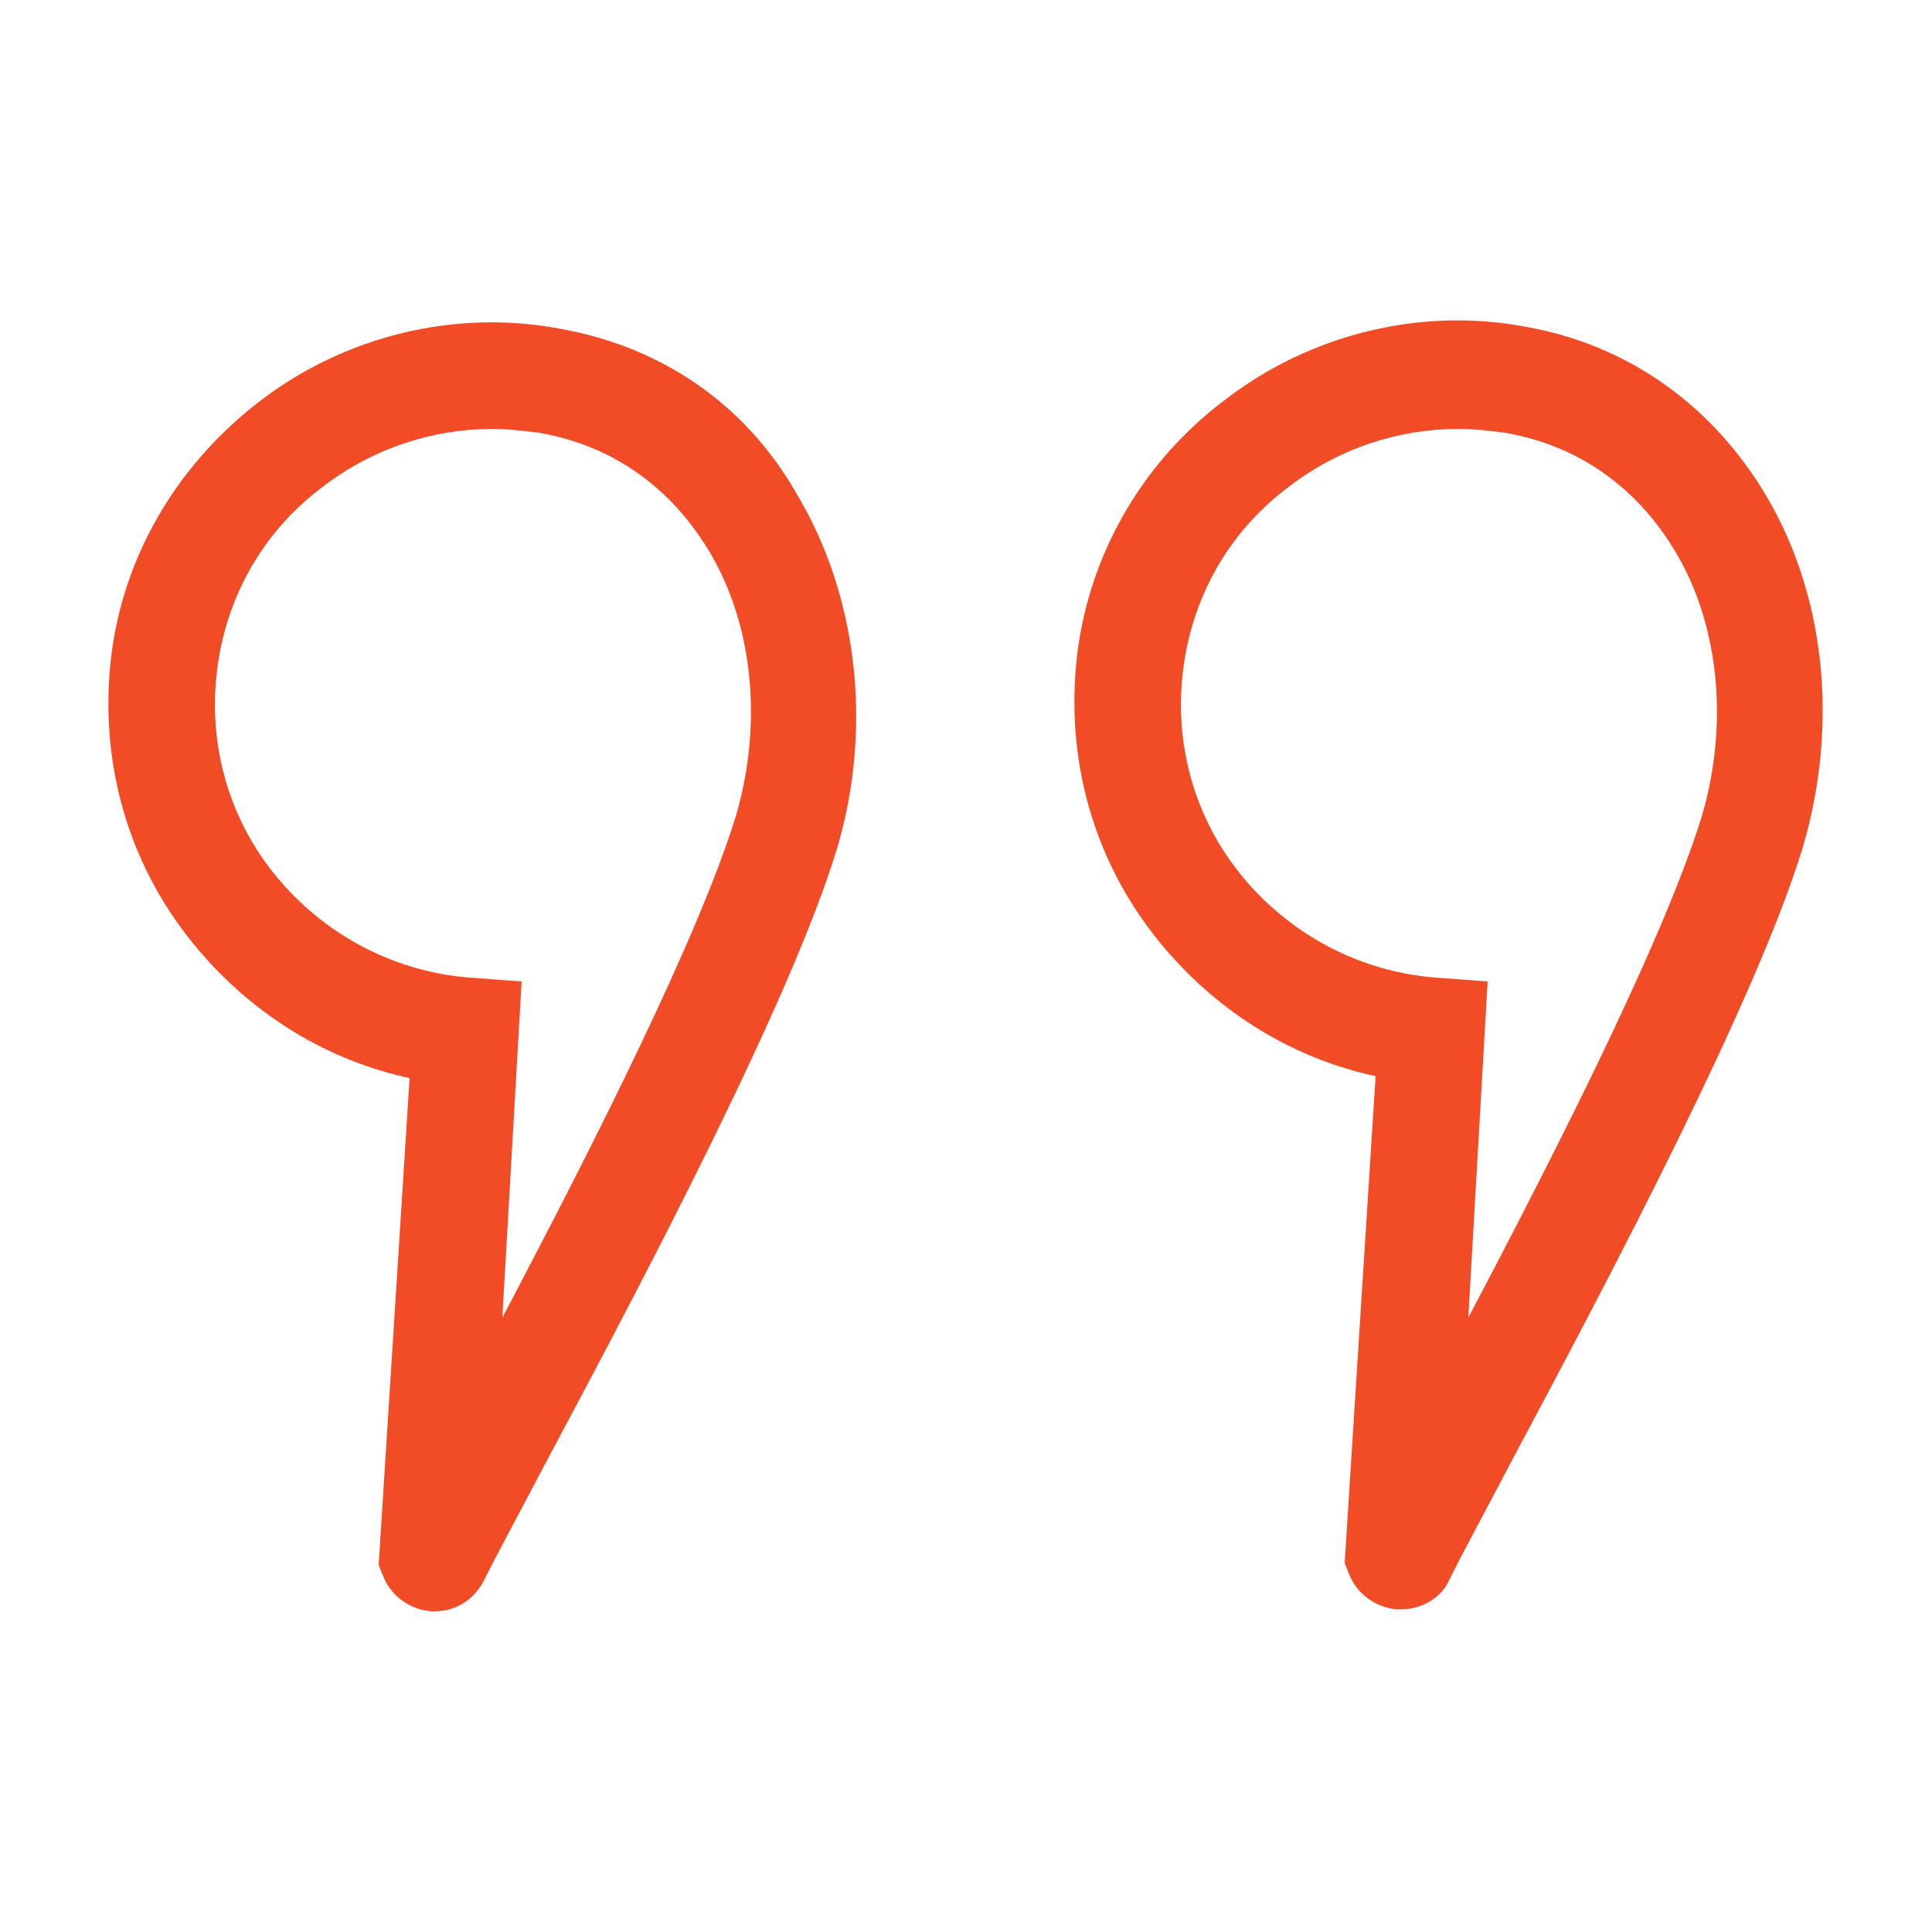
<svg version="1.1"  xmlns="http://www.w3.org/2000/svg" xmlns:xlink="http://www.w3.org/1999/xlink" x="0px" y="0px"
	 viewBox="0 0 100 100" style="enable-background:new 0 0 100 100;" xml:space="preserve">
<g>
	<path fill="#f24c27" d="M91.2,25.3c-2.8-4.5-7.1-7.5-12.3-8.4c-5.4-1-11.1,0.4-15.5,3.8c-4.4,3.3-7.2,8.3-7.7,13.7c-0.5,5.4,1.1,10.6,4.6,14.7
		c2.9,3.4,6.7,5.7,10.9,6.6l-1.6,25.2l0.2,0.5c0.4,1.1,1.4,1.8,2.5,1.9c0.1,0,0.1,0,0.2,0c1.1,0,2.1-0.6,2.5-1.5
		c0.9-1.8,2-3.8,3.2-6.1c5.4-10.1,12.7-24,15.1-31.8C95.2,37.5,94.5,30.6,91.2,25.3z M88.1,42.2c-1.9,6.2-7.3,16.9-12.1,26L77,50.8
		l-2.7-0.2c-3.8-0.3-7.3-2.1-9.8-5c-2.5-2.9-3.7-6.7-3.3-10.6c0.4-3.9,2.3-7.4,5.5-9.8c2.6-2,5.7-3,8.8-3c0.8,0,1.6,0.1,2.4,0.2
		c4.6,0.8,7.2,3.6,8.6,5.8C89,32.1,89.5,37.4,88.1,42.2z"/>
	<path fill="#f24c27" d="M28.9,17c-5.4-1-11.1,0.4-15.5,3.8C9,24.2,6.2,29.1,5.7,34.5c-0.5,5.4,1.1,10.6,4.6,14.7c2.9,3.4,6.7,5.7,10.9,6.6
		l-1.6,25.2l0.2,0.5c0.4,1.1,1.4,1.8,2.5,1.9c0.1,0,0.1,0,0.2,0c1.1,0,2-0.6,2.5-1.5c0.9-1.8,2-3.8,3.2-6.1
		c5.4-10.1,12.7-24,15.1-31.8c1.9-6.3,1.1-13.2-2.1-18.5C38.5,20.8,34.1,17.9,28.9,17z M38.1,42.2c-1.9,6.2-7.3,16.9-12.1,26
		L27,50.8l-2.7-0.2c-3.8-0.3-7.3-2.1-9.8-5c-2.5-2.9-3.7-6.7-3.3-10.6c0.4-3.9,2.3-7.4,5.5-9.8c2.6-2,5.7-3,8.8-3
		c0.8,0,1.6,0.1,2.4,0.2c4.6,0.8,7.2,3.6,8.6,5.8C39,32.1,39.5,37.4,38.1,42.2z"/>
</g>
</svg>
